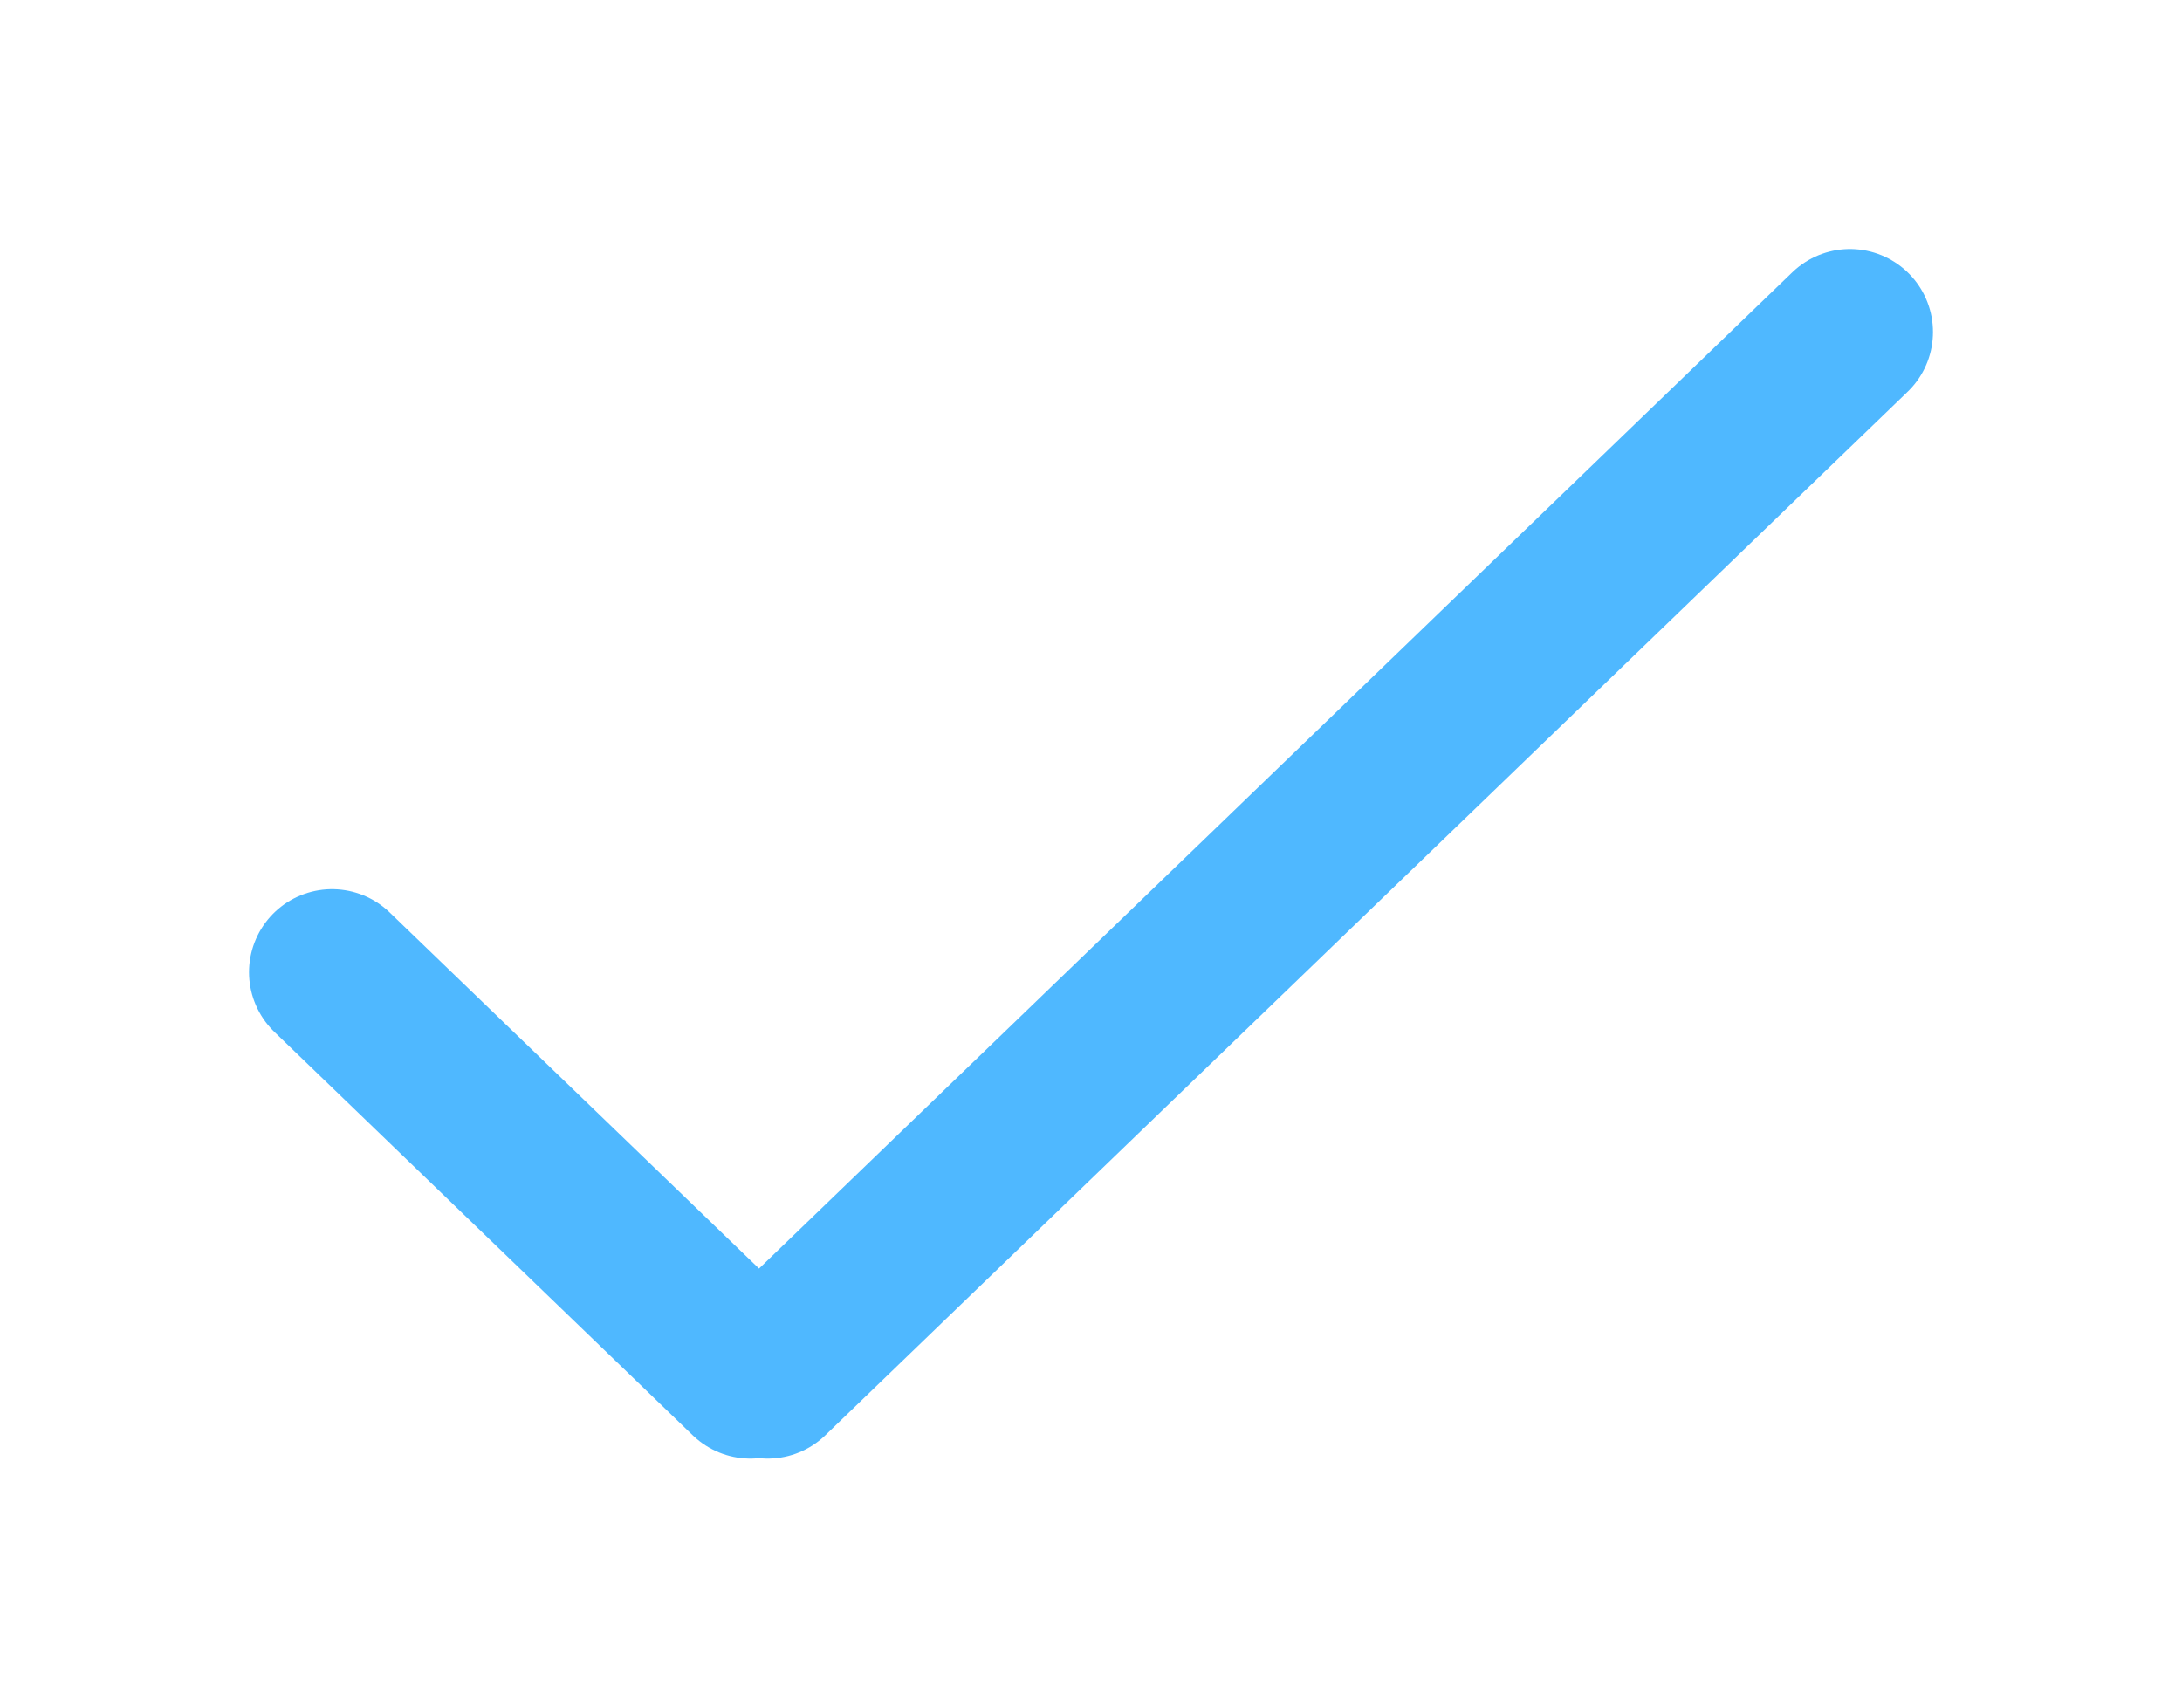 <?xml version="1.0" encoding="UTF-8"?> <svg xmlns="http://www.w3.org/2000/svg" width="92" height="72" viewBox="0 0 92 72" fill="none"> <path d="M78 14L32.367 58M31.639 58L14 40.992" stroke="#4FB8FF" stroke-width="7" stroke-linecap="round"></path> </svg> 